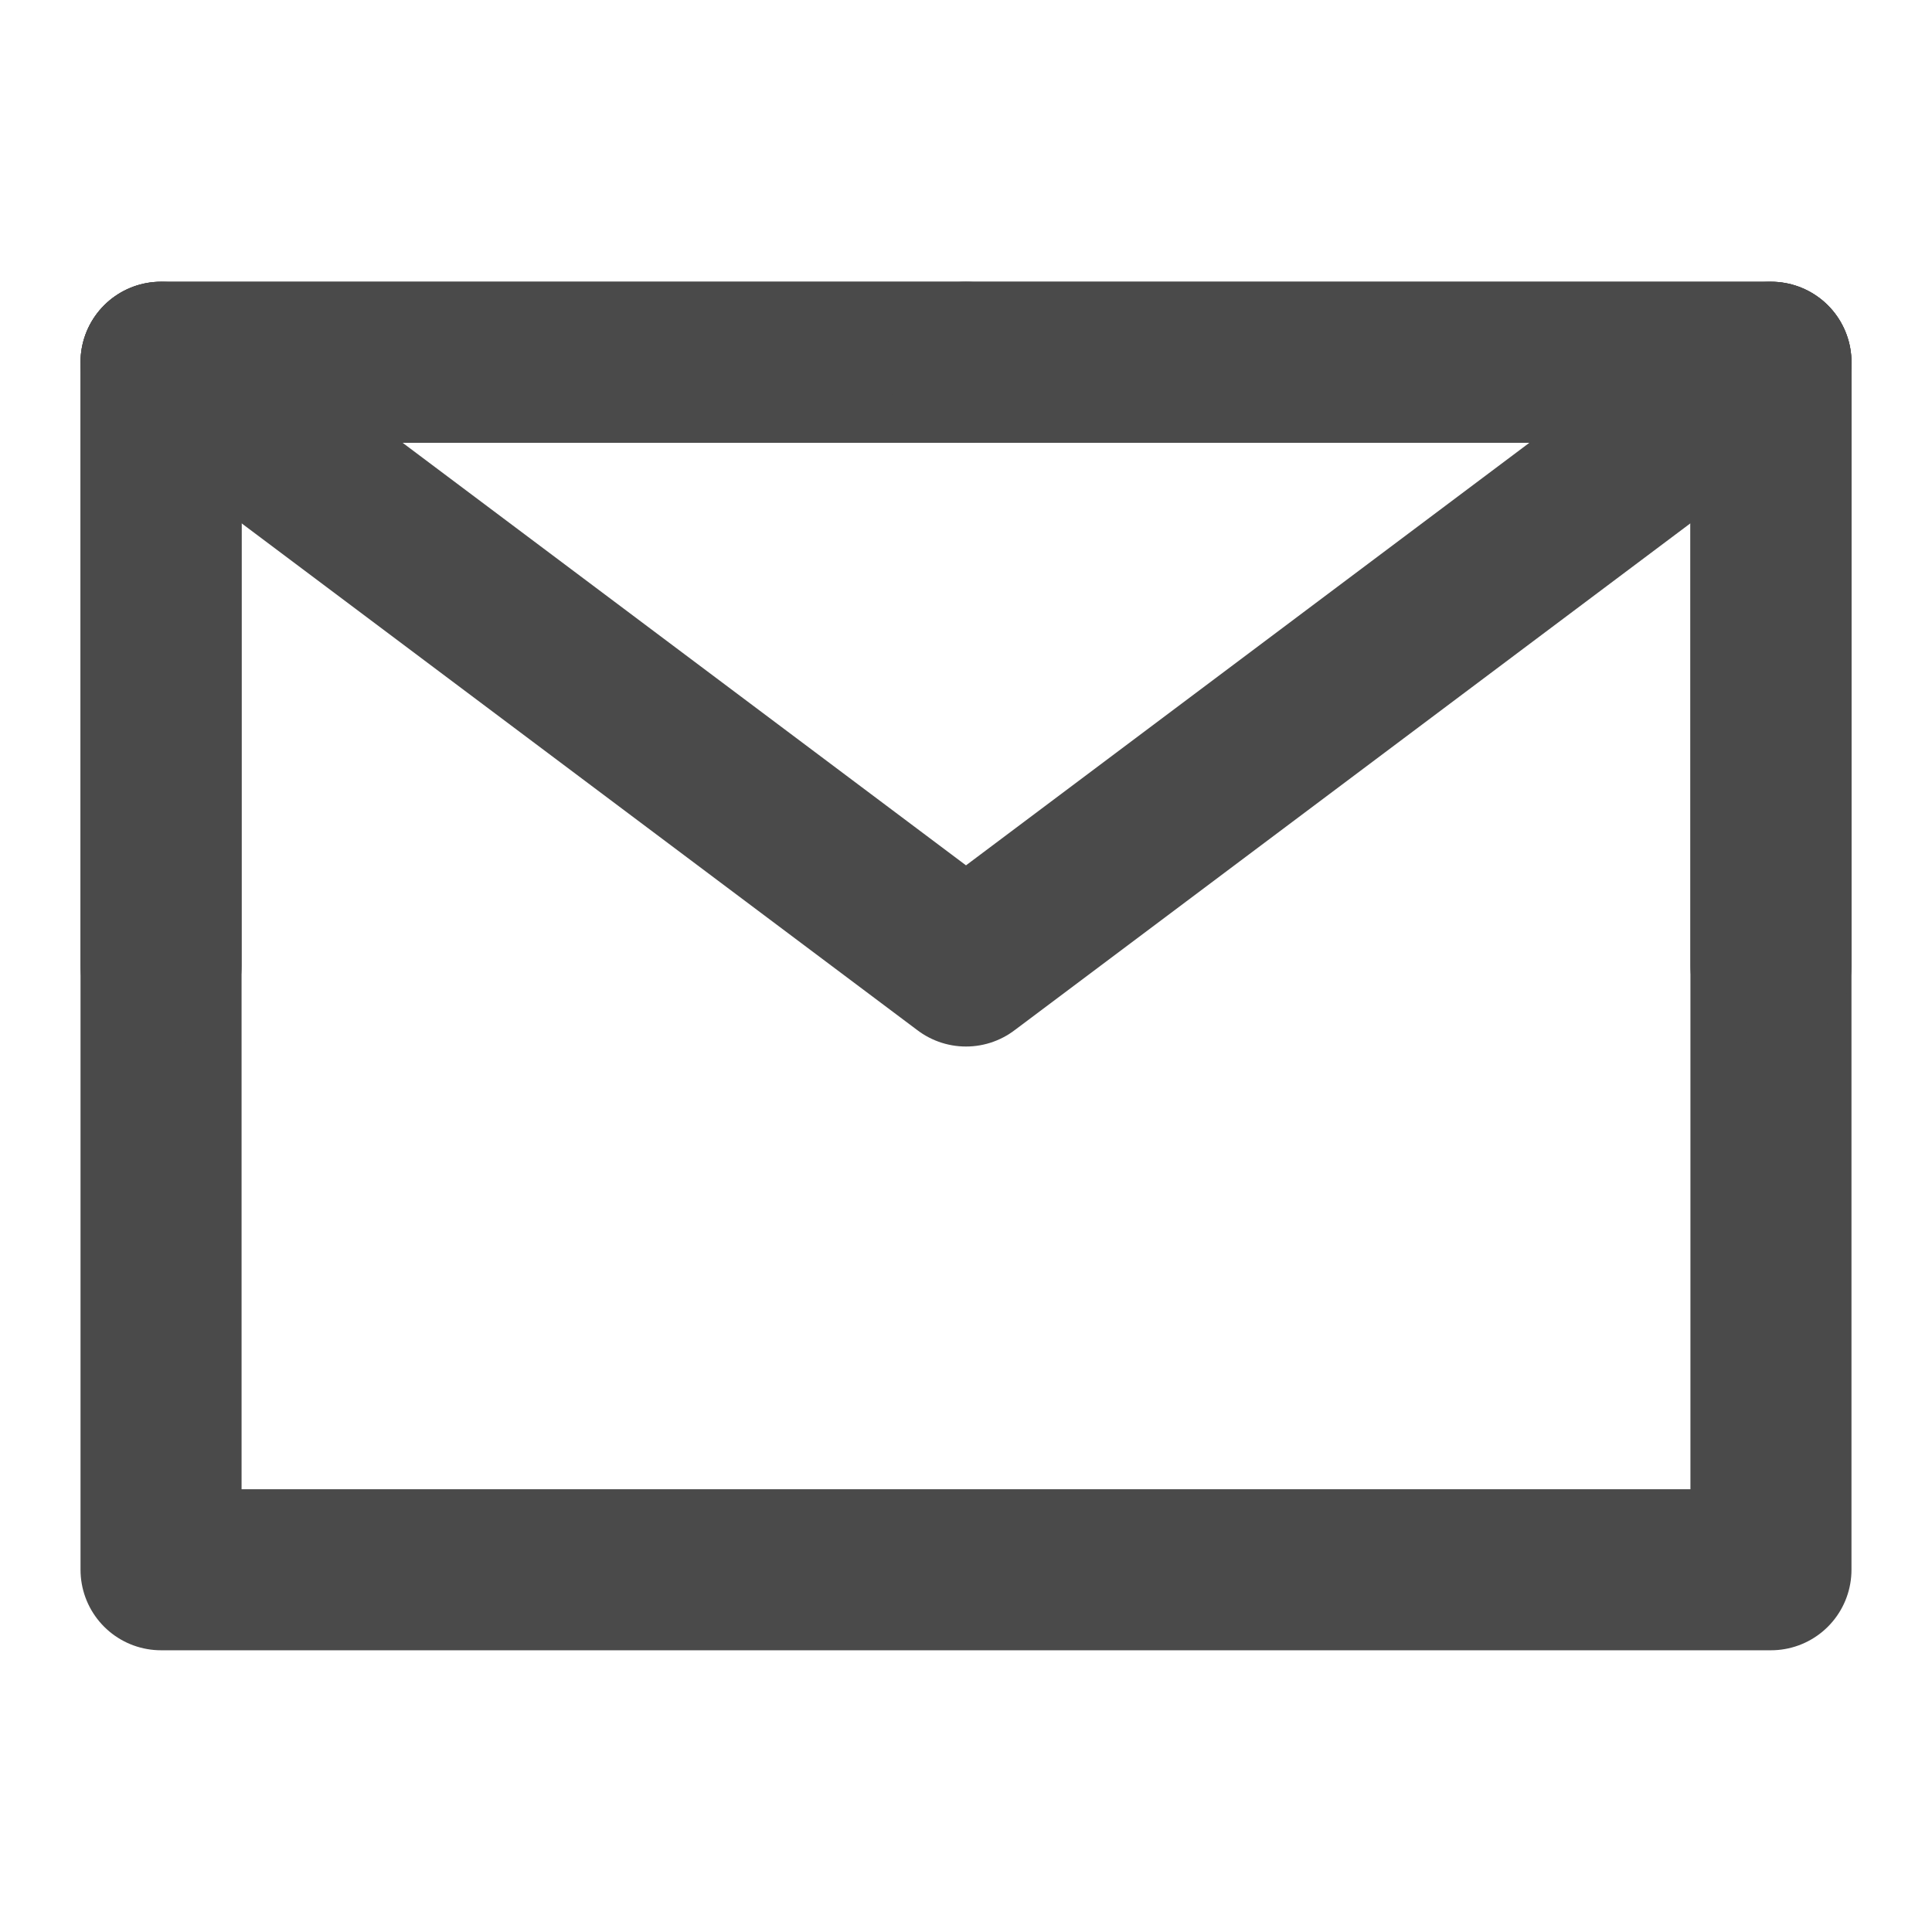<svg xmlns="http://www.w3.org/2000/svg" fill="none" viewBox="0 0 14 14" height="14" width="14">
<path stroke-linejoin="round" stroke-width="1.167" stroke="#4A4A4A" d="M1.167 11.375H12.833V7V2.625H7H1.167V7V11.375Z"></path>
<path stroke-linejoin="round" stroke-linecap="round" stroke-width="1.167" stroke="#4A4A4A" d="M1.167 2.625L7 7L12.833 2.625"></path>
<path stroke-linejoin="round" stroke-linecap="round" stroke-width="1.167" stroke="#4A4A4A" d="M7 2.625H1.167V7"></path>
<path stroke-linejoin="round" stroke-linecap="round" stroke-width="1.167" stroke="#4A4A4A" d="M12.833 7V2.625H7"></path>
</svg>
